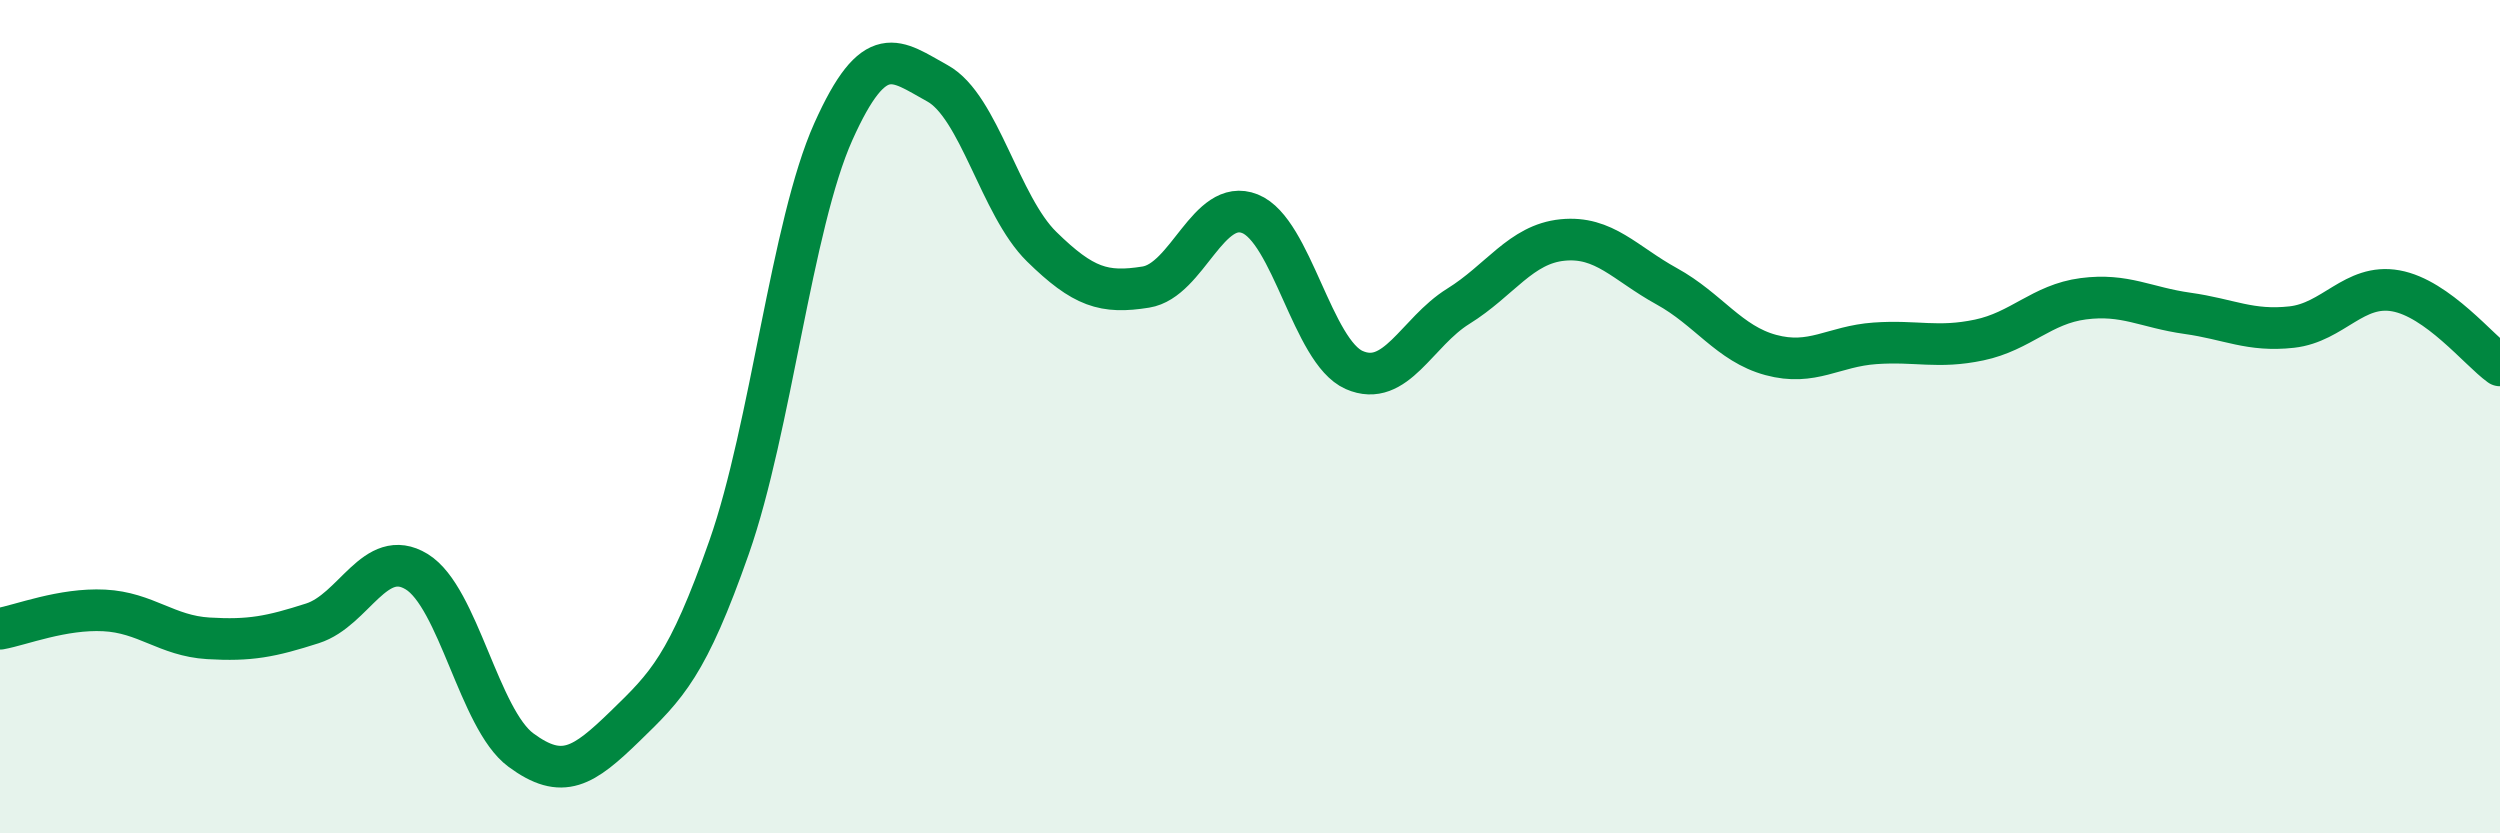 
    <svg width="60" height="20" viewBox="0 0 60 20" xmlns="http://www.w3.org/2000/svg">
      <path
        d="M 0,15.09 C 0.5,15 1.5,14.6 2.5,14.65 C 3.5,14.7 4,15.26 5,15.32 C 6,15.38 6.5,15.28 7.5,14.96 C 8.5,14.64 9,13.11 10,13.72 C 11,14.33 11.5,17.26 12.5,18 C 13.5,18.74 14,18.4 15,17.43 C 16,16.46 16.5,15.98 17.5,13.13 C 18.5,10.28 19,5.39 20,3.16 C 21,0.93 21.5,1.45 22.5,2 C 23.5,2.55 24,4.94 25,5.92 C 26,6.9 26.5,7.05 27.5,6.89 C 28.5,6.73 29,4.73 30,5.13 C 31,5.53 31.5,8.44 32.5,8.88 C 33.5,9.32 34,7.97 35,7.35 C 36,6.73 36.5,5.86 37.5,5.76 C 38.5,5.66 39,6.32 40,6.87 C 41,7.42 41.5,8.25 42.5,8.52 C 43.5,8.79 44,8.31 45,8.24 C 46,8.17 46.5,8.37 47.5,8.16 C 48.5,7.95 49,7.3 50,7.17 C 51,7.04 51.5,7.38 52.5,7.52 C 53.5,7.66 54,7.96 55,7.85 C 56,7.74 56.5,6.8 57.5,6.98 C 58.5,7.16 59.5,8.41 60,8.77L60 20L0 20Z"
        fill="#008740"
        opacity="0.1"
        stroke-linecap="round"
        stroke-linejoin="round"
      />
      <path
        d="M 0,15.09 C 0.5,15 1.5,14.6 2.5,14.65 C 3.5,14.7 4,15.26 5,15.32 C 6,15.38 6.5,15.28 7.5,14.96 C 8.5,14.64 9,13.11 10,13.72 C 11,14.33 11.5,17.26 12.5,18 C 13.5,18.74 14,18.4 15,17.43 C 16,16.46 16.5,15.98 17.5,13.13 C 18.5,10.28 19,5.39 20,3.16 C 21,0.93 21.5,1.45 22.5,2 C 23.5,2.55 24,4.94 25,5.92 C 26,6.9 26.5,7.05 27.5,6.89 C 28.5,6.73 29,4.73 30,5.13 C 31,5.53 31.5,8.44 32.5,8.88 C 33.5,9.32 34,7.97 35,7.35 C 36,6.73 36.5,5.86 37.5,5.76 C 38.5,5.66 39,6.32 40,6.87 C 41,7.42 41.5,8.25 42.5,8.52 C 43.5,8.79 44,8.31 45,8.24 C 46,8.17 46.5,8.37 47.5,8.16 C 48.5,7.95 49,7.3 50,7.17 C 51,7.04 51.5,7.38 52.5,7.52 C 53.5,7.66 54,7.96 55,7.85 C 56,7.74 56.5,6.8 57.5,6.98 C 58.5,7.16 59.5,8.41 60,8.77"
        stroke="#008740"
        stroke-width="1"
        fill="none"
        stroke-linecap="round"
        stroke-linejoin="round"
      />
    </svg>
  